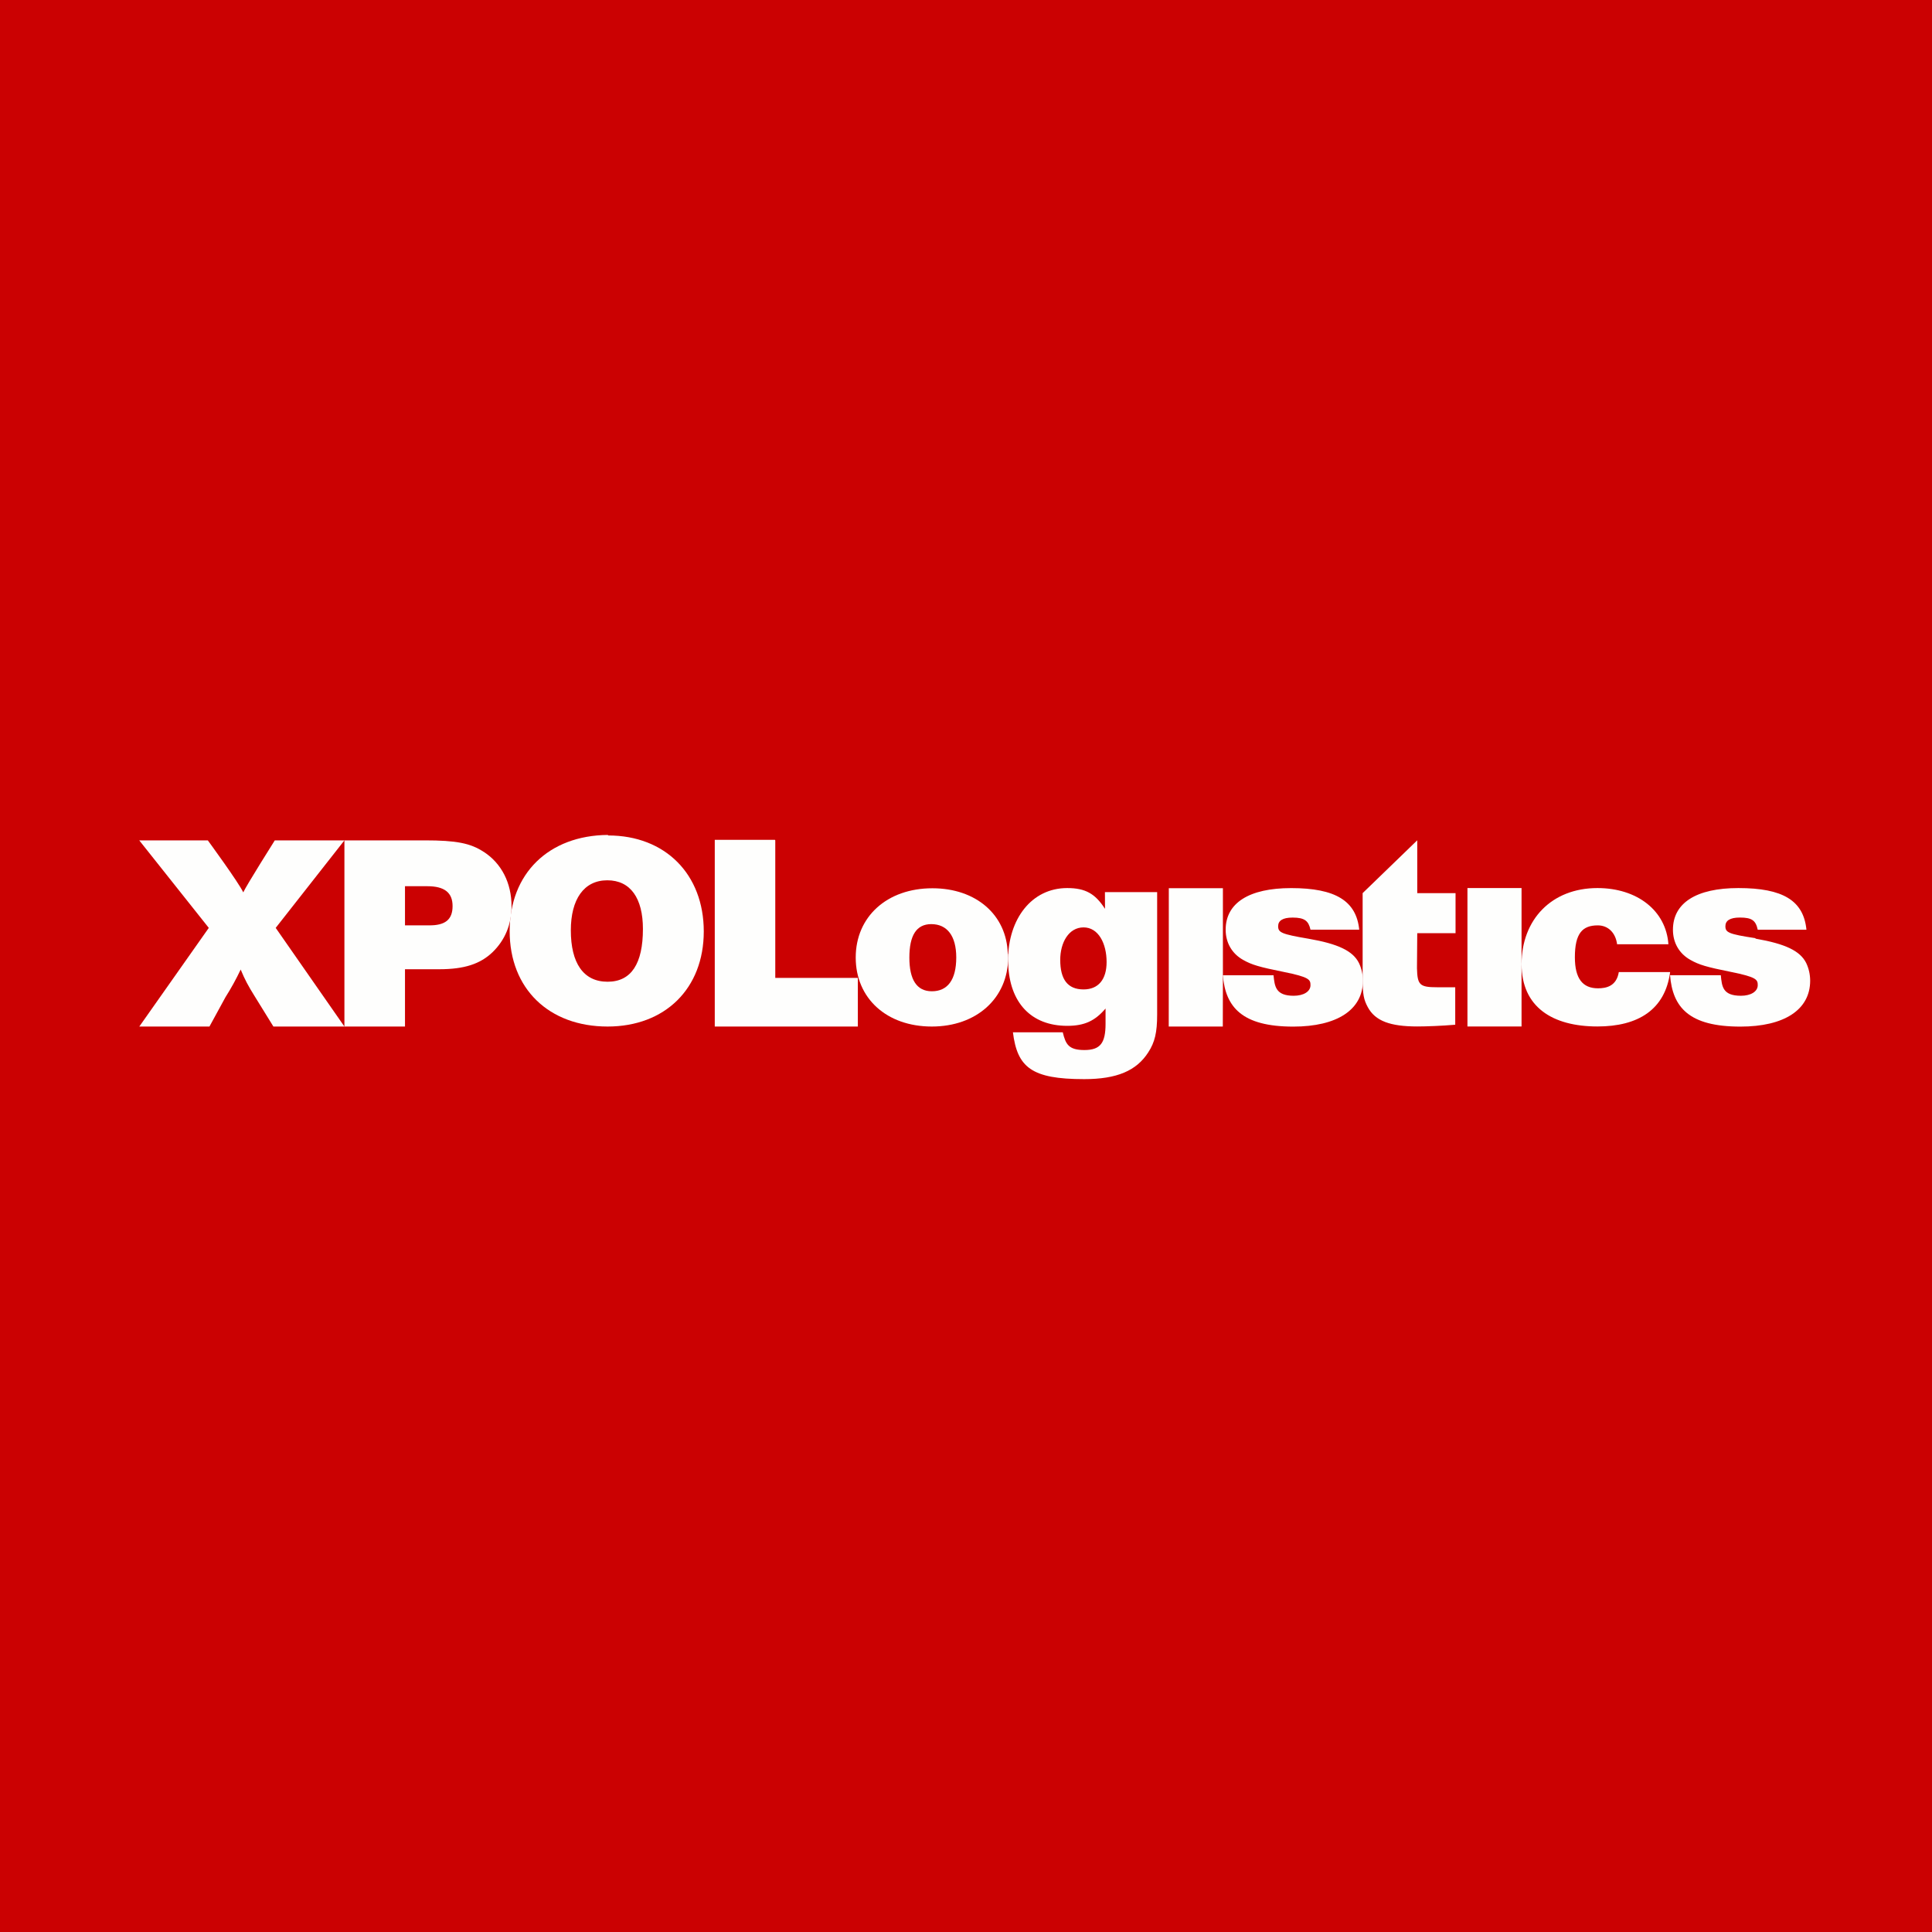 <svg xmlns="http://www.w3.org/2000/svg" viewBox="0 0 55.5 55.5"><path fill="#CB0102" d="M0 0h55.5v55.5H0Z"/><path fill="#FEFEFD" d="M22.261 24.126h-1.728v5.363h4.11v-1.397h-2.372v-3.951Z"/><path fill="#FEFEFD" d="M28.95 27.395c-.031-1.113-.909-1.878-2.165-1.878-1.303 0-2.203.816-2.203 1.99s.891 1.982 2.186 1.982c1.279 0 2.182-.806 2.194-1.974l-.003-.09v-.015Zm-2.181 1.081c-.438 0-.646-.339-.646-.969s.2-.96.629-.96c.454 0 .718.336.718.958 0 .652-.256.971-.701.971"/><path fill="#FEFEFD" d="M31.733 26.093c-.271-.415-.548-.582-1.076-.582-1.027 0-1.692.894-1.699 2.055q.003.043.004.087v.025c.034 1.124.66 1.791 1.695 1.791.494 0 .797-.14 1.102-.497v.434c0 .557-.149.758-.608.758-.453 0-.538-.166-.621-.509h-1.432c.126 1.009.536 1.345 2.045 1.345.94 0 1.504-.24 1.843-.77.189-.29.255-.572.255-1.086v-3.516h-1.5l.002.48Zm-.606 2.33c-.462 0-.67-.295-.67-.85 0-.489.24-.932.67-.932.429 0 .662.465.662.995 0 .497-.233.787-.663.787Zm4.003-.21-.003-.019h.003v-2.679h-1.554l-.002 3.974h1.553zm5.584-4.075-1.57 1.519v2.455c0 .456.032.604.148.82.214.398.646.555 1.421.555.264 0 .712-.017 1.091-.05v-1.076h-.514c-.512 0-.572-.067-.585-.547l.008-1.006h1.1v-1.151h-1.1v-1.52Zm1.441 1.373h1.554v3.976h-1.554zm3.75 2.88c-.44 0-.664-.279-.664-.892 0-.688.218-.916.657-.916.306 0 .514.22.556.543h1.474c-.066-.961-.891-1.615-2.039-1.615-1.318 0-2.179.908-2.179 2.184 0 1.234.886 1.792 2.18 1.792 1.171 0 1.946-.486 2.087-1.563h-1.474c-.066.406-.36.467-.598.467"/><path fill="#FEFEFD" d="M50.424 26.95c-.774-.117-.859-.165-.859-.344 0-.156.127-.248.415-.248.347 0 .456.083.514.35h1.399c-.082-.838-.676-1.197-1.955-1.197-1.213 0-1.88.43-1.88 1.197 0 .375.18.688.504.868.247.14.461.203 1.162.344.734.148.77.22.77.38 0 .188-.205.305-.481.305-.526 0-.548-.264-.58-.59h-1.458c.074.92.54 1.476 2.02 1.476 1.263 0 2.005-.485 2.005-1.32q-.002-.273-.115-.509c-.173-.345-.594-.548-1.451-.697Zm-13.275 2.541c1.261 0 2.003-.485 2.003-1.32q-.001-.273-.115-.509c-.173-.344-.594-.548-1.451-.696-.784-.133-.869-.18-.869-.36 0-.156.127-.247.415-.247.346 0 .457.095.514.348h1.4c-.083-.823-.677-1.195-1.955-1.195-1.214 0-1.882.43-1.882 1.196 0 .375.182.688.504.868.248.14.462.203 1.163.344.734.148.77.22.77.38 0 .188-.205.305-.482.305-.525 0-.547-.276-.58-.589H35.13v.018c.08.896.548 1.457 2.02 1.457Zm-27.255-5.35h-2s-.816 1.293-.906 1.494c-.124-.273-1.018-1.494-1.018-1.494H4l1.998 2.514-1.996 2.834h2.015l.46-.843q.243-.384.437-.794c.123.296.214.465.404.77l.536.867h2.04L7.92 26.655zm4 .33c-.379-.25-.791-.33-1.69-.33h-2.31v5.348h1.74v-1.646h.982c.726 0 1.18-.152 1.534-.49.355-.345.545-.795.545-1.317 0-.674-.29-1.236-.8-1.566Zm-1.586 2.111h-.674v-1.124h.641c.495 0 .726.185.726.57s-.206.563-.693.554"/><path fill="#FEFEFD" d="M17.46 23.985c-1.697.015-2.819 1.107-2.819 2.764s1.13 2.74 2.813 2.74c1.65 0 2.763-1.091 2.763-2.732S19.112 24 17.471 24Zm-.006 4.217c-.7 0-1.056-.543-1.056-1.477 0-.887.372-1.437 1.048-1.437.668 0 1.023.518 1.023 1.398 0 .99-.33 1.516-1.015 1.516"/></svg>